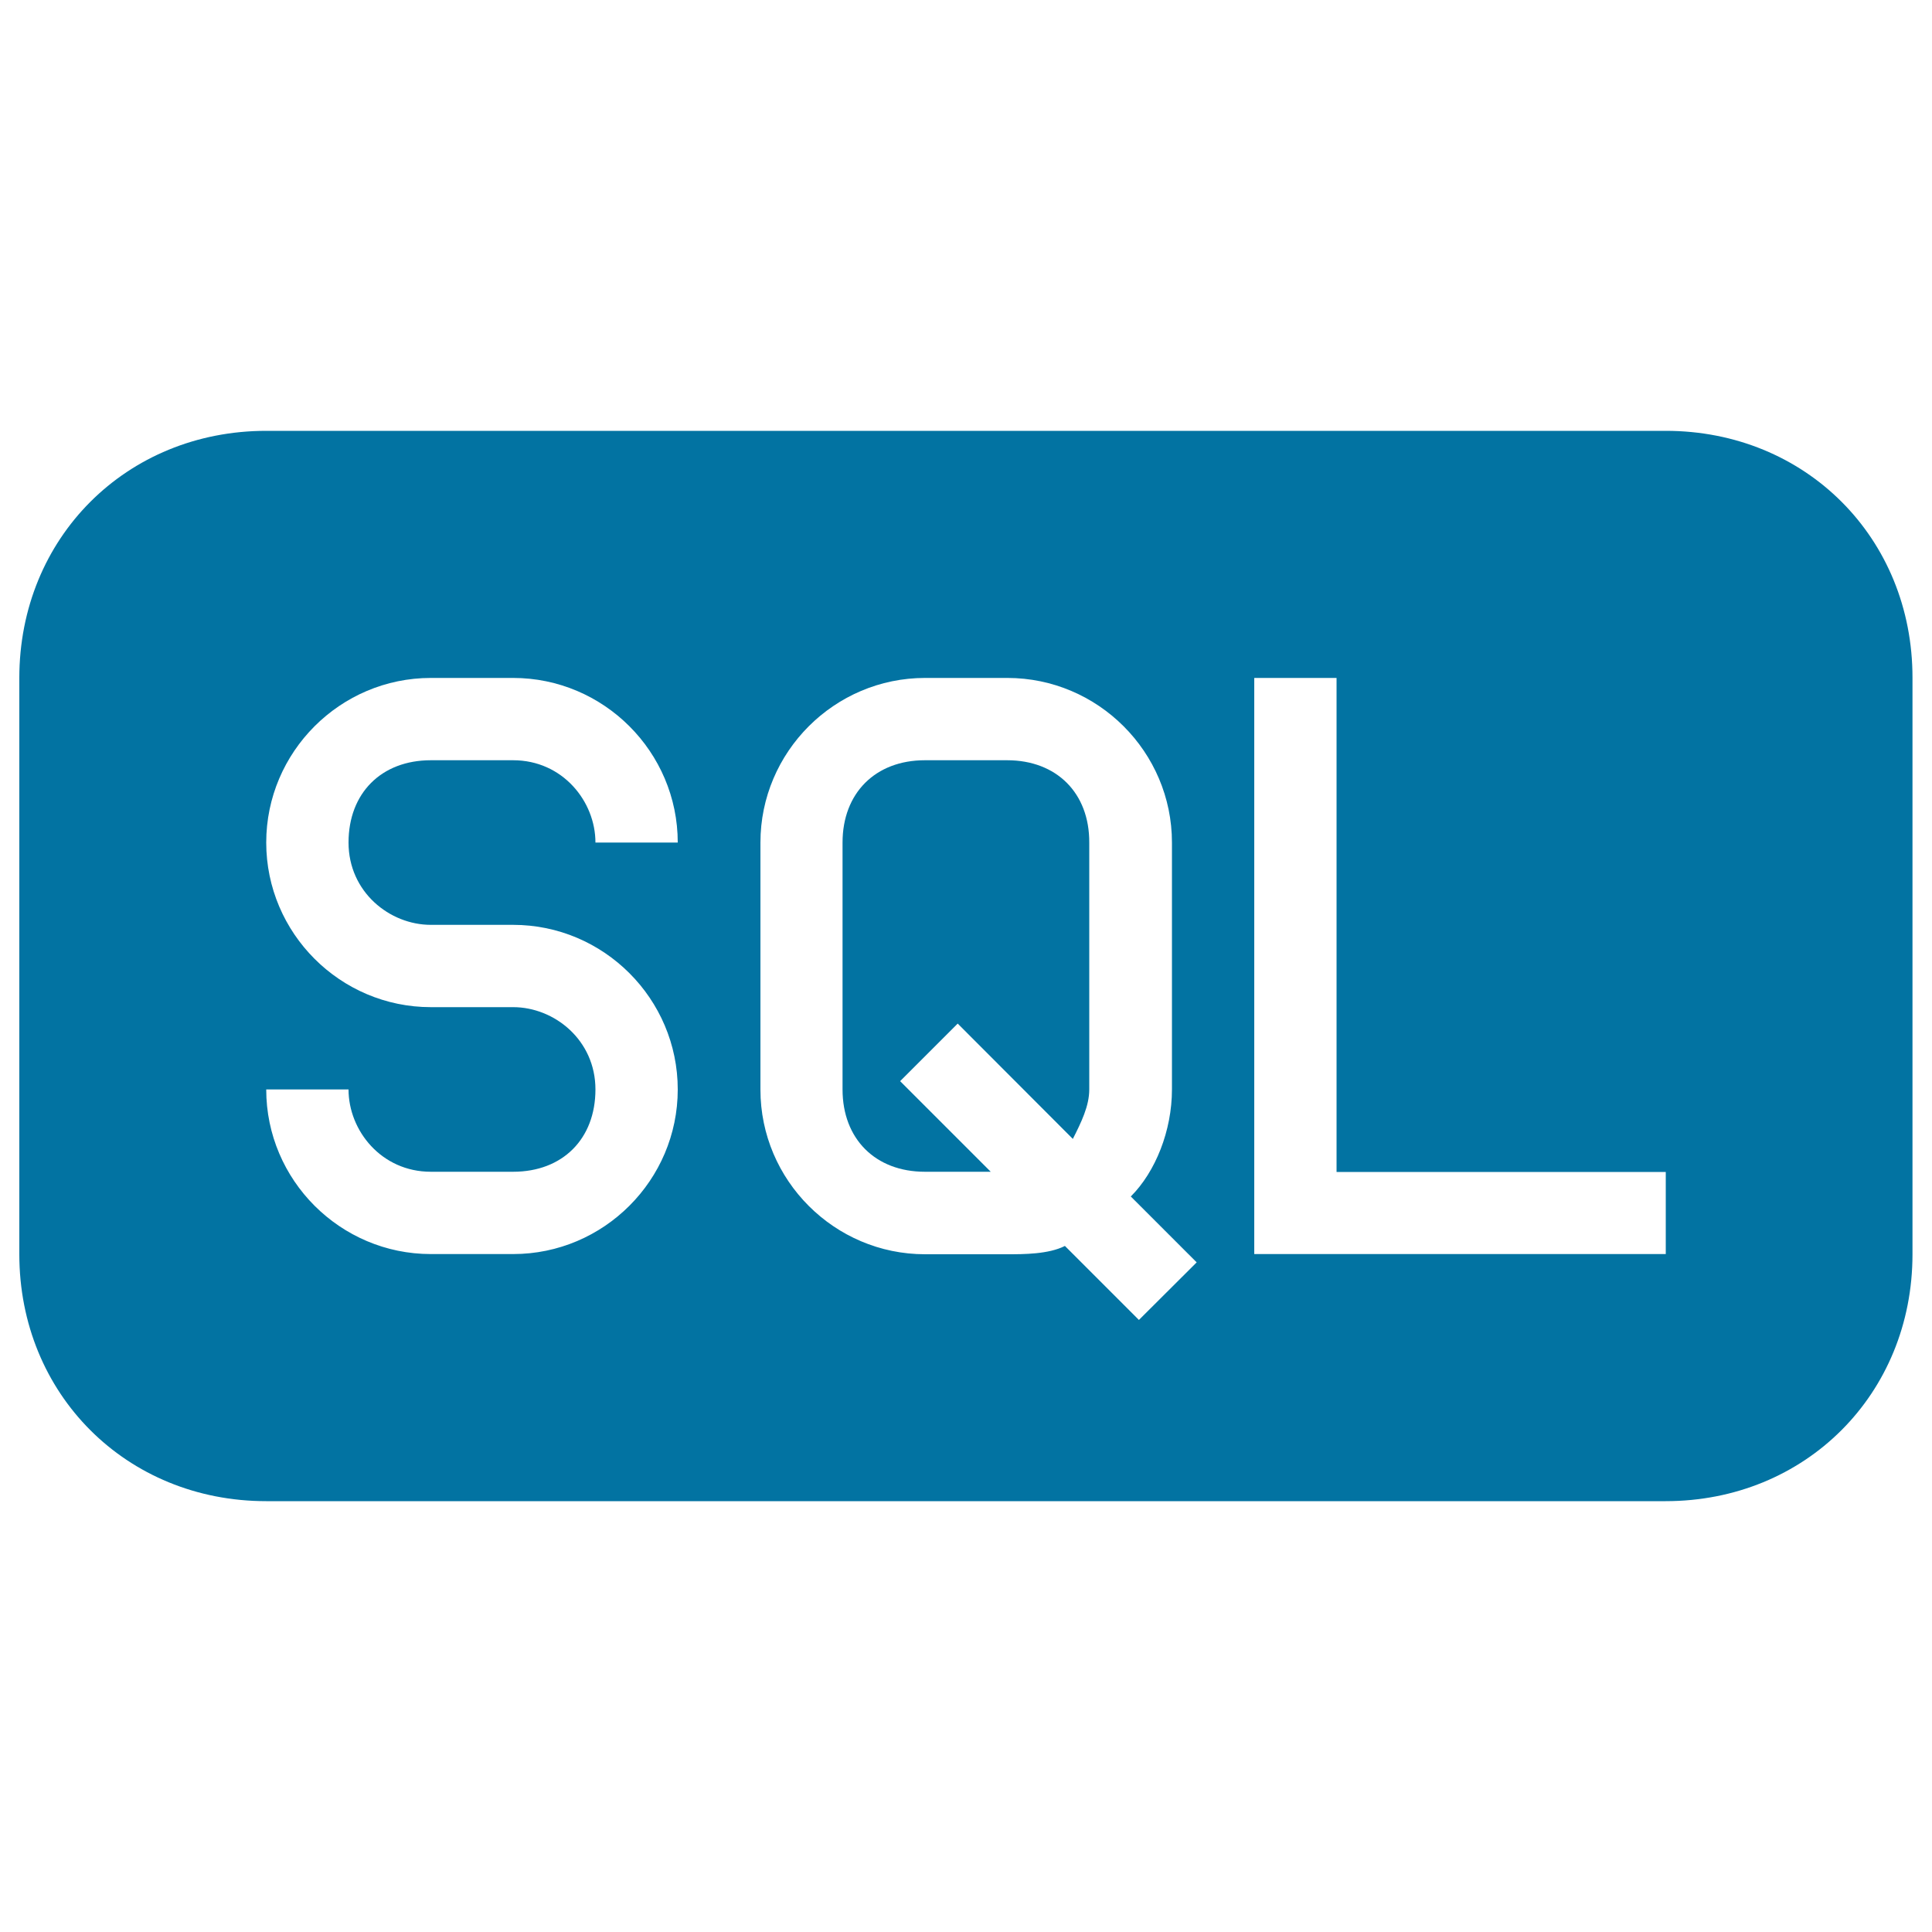 <svg xmlns="http://www.w3.org/2000/svg" viewBox="0 0 1000 1000" style="fill:#0273a2">
<title>Sql File Black Rounded Rectangular Interface Symbol SVG icon</title>
<g><g><path d="M862.2,223H137.8C65.4,223,10,278.4,10,350.9v298.3C10,721.6,65.4,777,137.8,777h724.3c72.4,0,127.8-55.4,127.8-127.8V350.9C990,278.4,934.6,223,862.2,223z M223,478.7h42.6c46.9,0,85.2,38.3,85.2,85.2s-38.3,85.2-85.2,85.2H223c-46.9,0-85.2-38.3-85.2-85.2l0,0h42.6l0,0c0,21.3,17,42.6,42.6,42.6h42.6c25.6,0,42.6-17,42.6-42.6s-21.3-42.6-42.6-42.6H223c-46.9,0-85.2-38.3-85.2-85.2c0-46.9,38.3-85.2,85.2-85.2h42.6c46.9,0,85.2,38.3,85.2,85.2h-42.6c0-21.3-17-42.6-42.6-42.6H223c-25.6,0-42.6,17-42.6,42.6S201.7,478.7,223,478.7z M589.5,683.2l-38.3-38.3c-8.5,4.3-21.3,4.3-29.8,4.3h-42.6c-46.9,0-85.2-38.3-85.2-85.2V436.1c0-46.9,38.3-85.2,85.2-85.2h42.6c46.9,0,85.2,38.3,85.2,85.2v127.8c0,21.3-8.5,42.6-21.3,55.4l34.1,34.1L589.5,683.2z M862.2,649.1h-213V350.9h42.6v255.7h170.4V649.1z"/><path d="M521.3,393.5h-42.6c-25.6,0-42.6,17-42.6,42.6v127.8c0,25.6,17,42.6,42.6,42.6h34.1l-46.9-46.9l29.8-29.8l59.6,59.7c4.3-8.5,8.5-17,8.5-25.6V436.1C563.9,410.5,546.9,393.5,521.3,393.5z"/></g></g>
</svg>